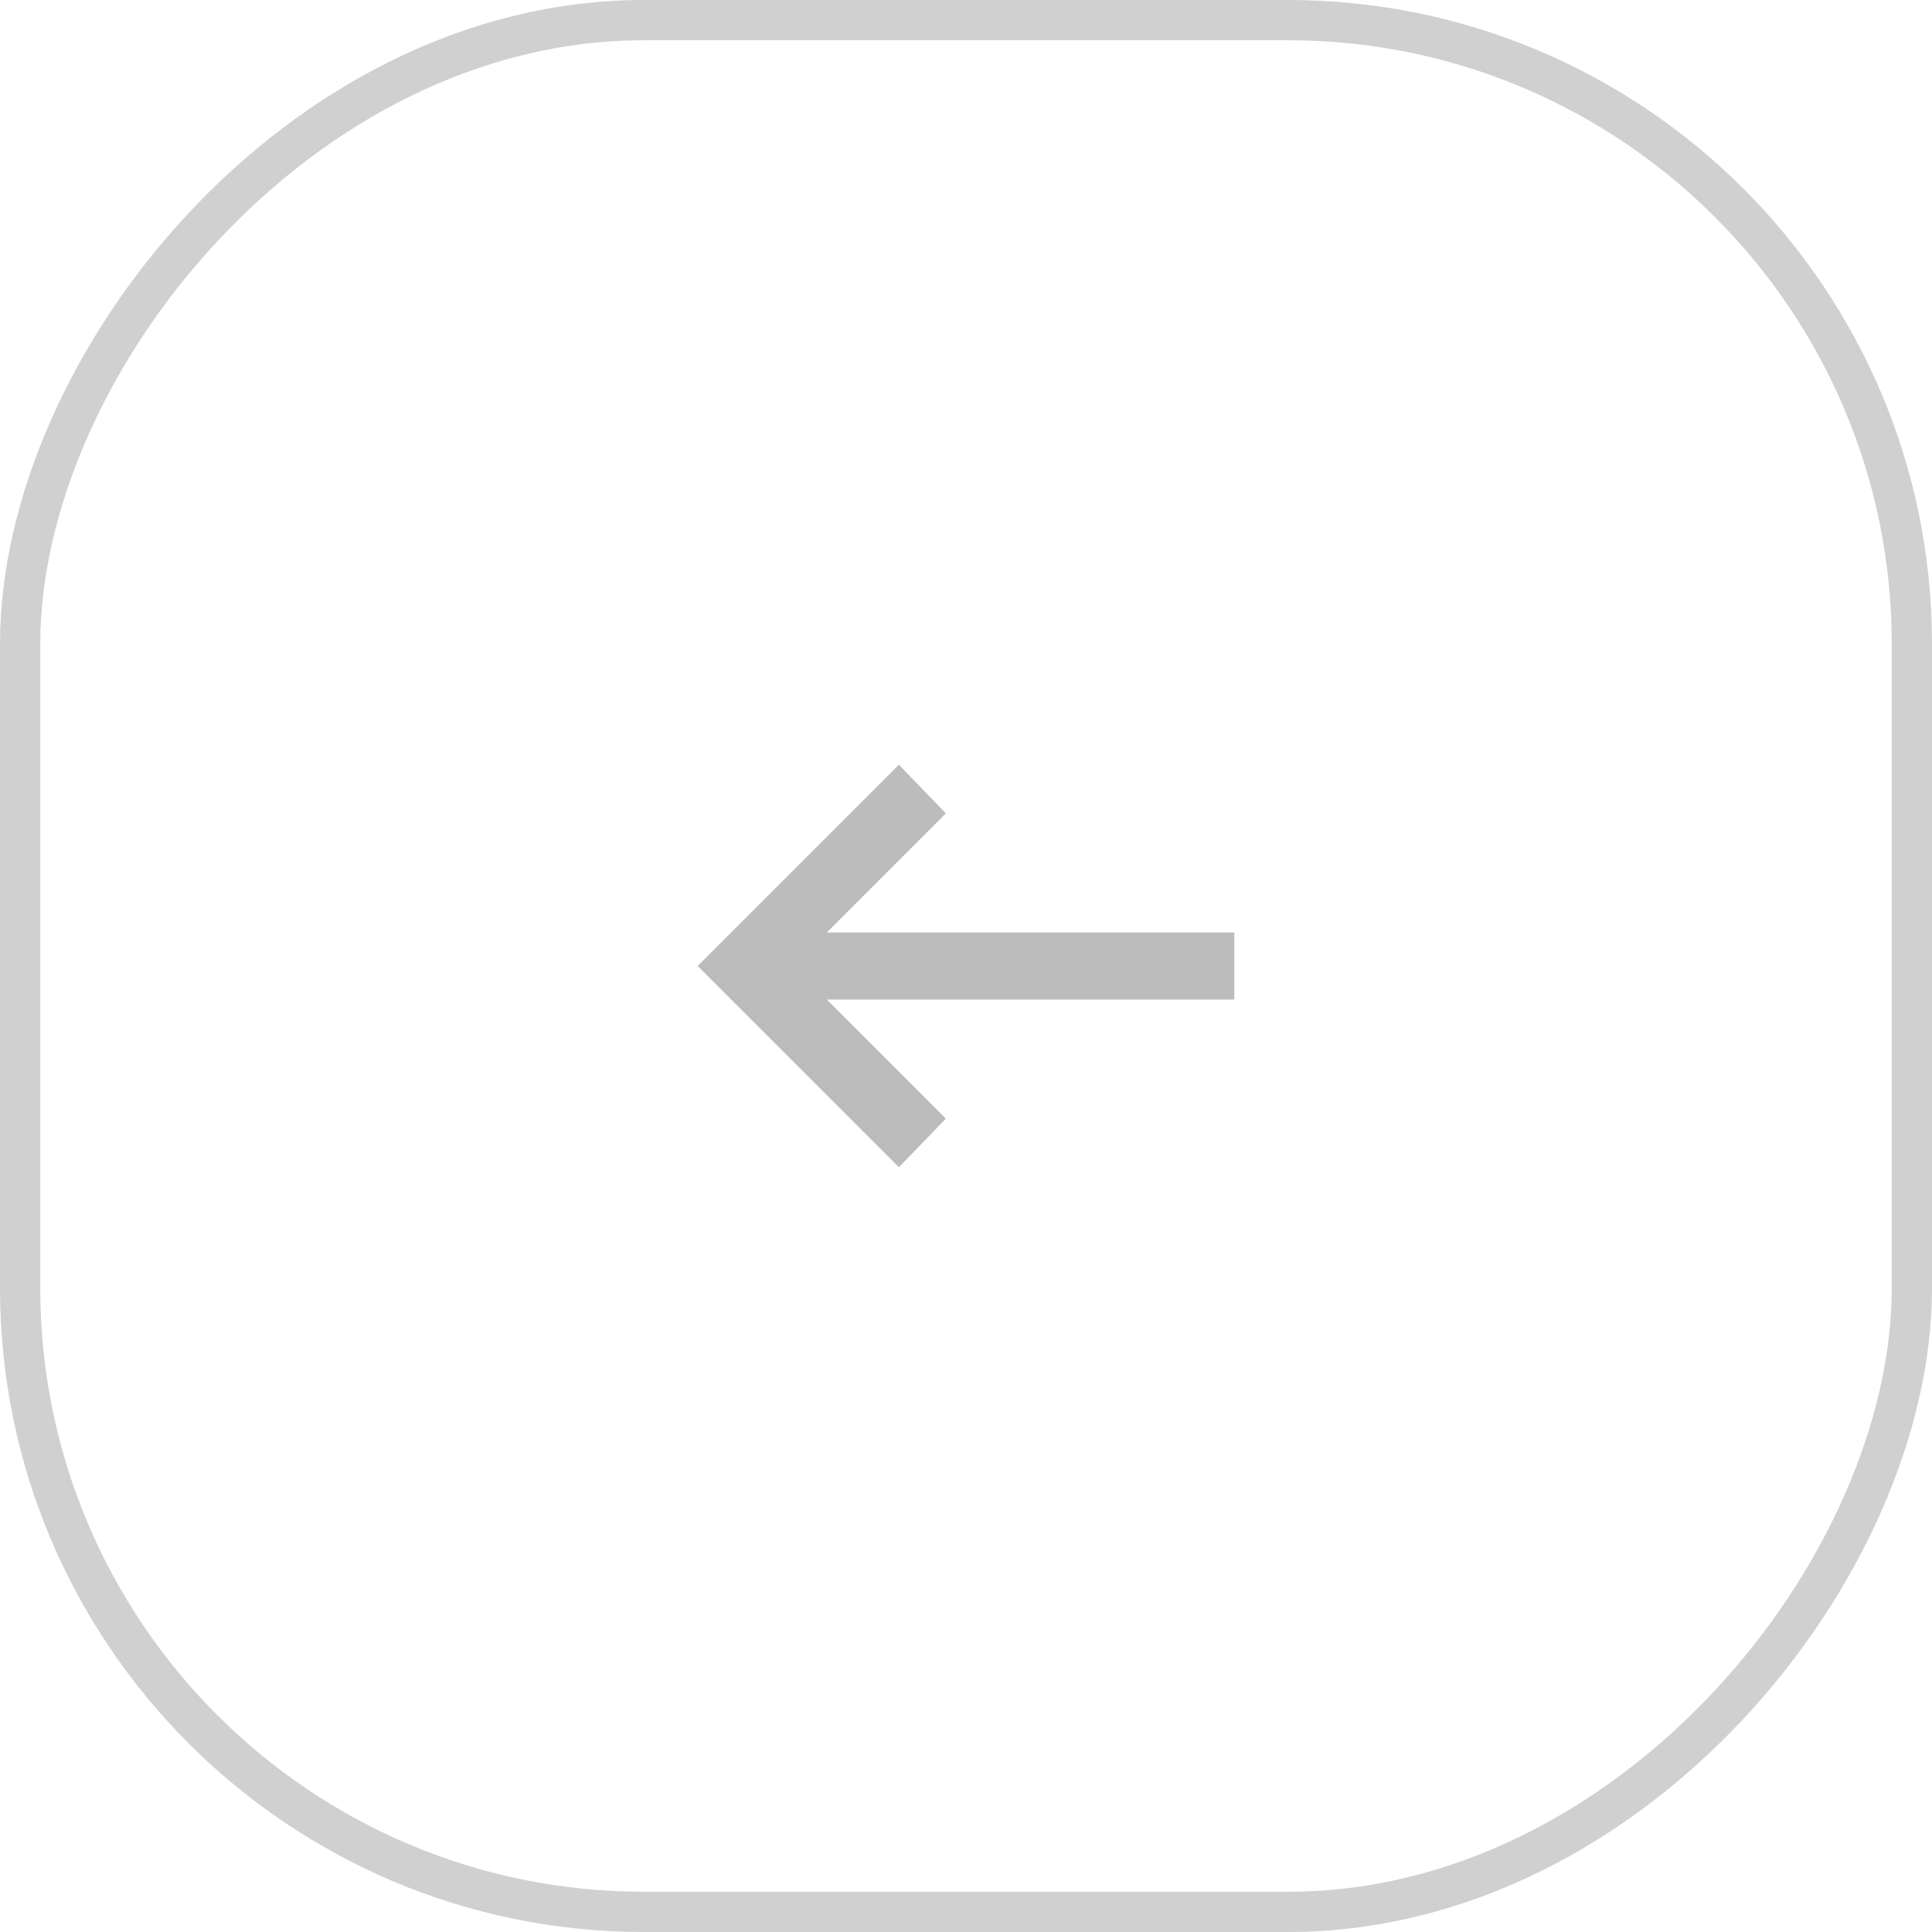 <?xml version="1.0" encoding="UTF-8"?> <svg xmlns="http://www.w3.org/2000/svg" width="48" height="48" viewBox="0 0 48 48" fill="none"><rect x="-0.5" y="0.5" width="47" height="47" rx="15.5" transform="matrix(-1 0 0 1 47 0)" stroke="#D0D0D0"></rect><path d="M22.333 29L23.5 27.792L20.542 24.833H30.667V23.167H20.542L23.5 20.208L22.333 19L17.333 24L22.333 29Z" fill="#BCBCBC"></path></svg> 
